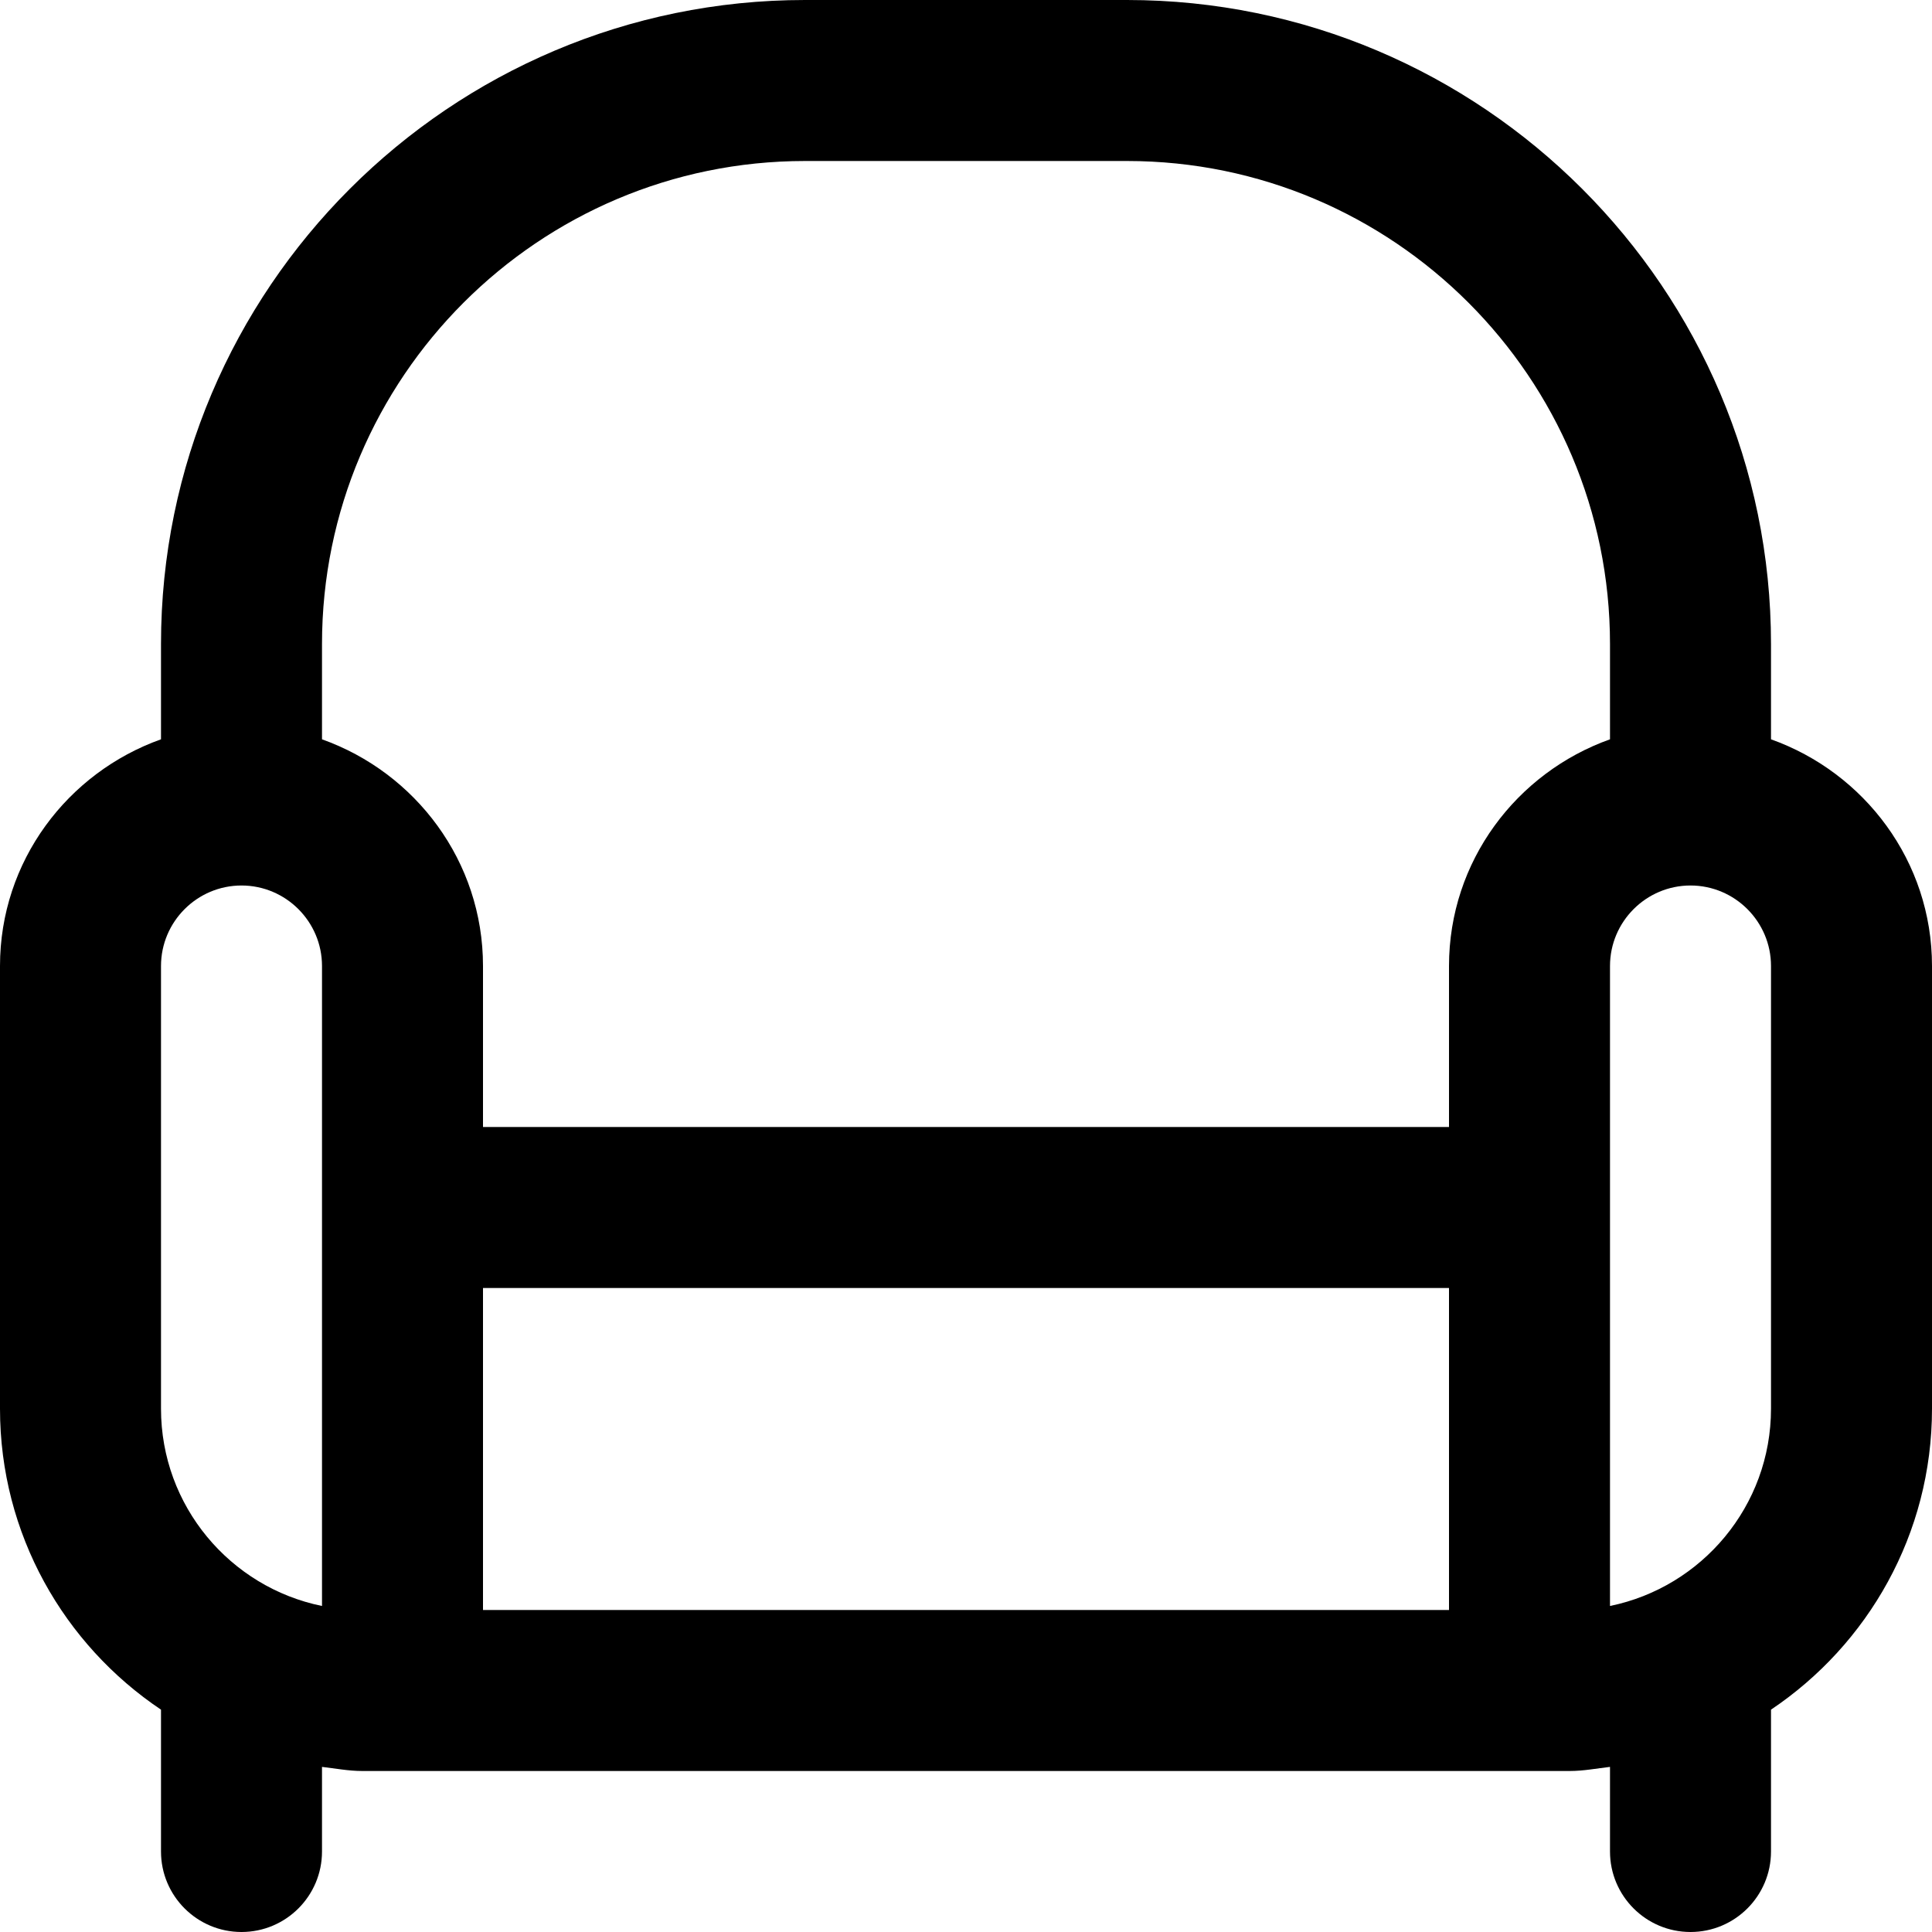 <?xml version="1.0" encoding="UTF-8"?>
<svg xmlns="http://www.w3.org/2000/svg" id="Layer_1" data-name="Layer 1" viewBox="0 0 24 24">
  <path d="m22,9.184v-1.184C22,3.589,18.411,0,14,0h-4C5.589,0,2,3.589,2,8v1.184c-1.161.414-2,1.514-2,2.816v5.5c0,1.557.795,2.93,2,3.738v1.762c0,.552.448,1,1,1s1-.448,1-1v-1.051c.166.019.329.051.5.051h15c.171,0,.334-.032.5-.051v1.051c0,.552.448,1,1,1s1-.448,1-1v-1.762c1.205-.808,2-2.182,2-3.738v-5.5c0-1.302-.839-2.402-2-2.816ZM10,2h4c3.309,0,6,2.691,6,6v1.184c-1.161.414-2,1.514-2,2.816v2H6v-2c0-1.302-.839-2.402-2-2.816v-1.184c0-3.309,2.691-6,6-6Zm-6,17.95c-1.14-.232-2-1.242-2-2.45v-5.5c0-.551.449-1,1-1s1,.449,1,1v7.95Zm2,.05v-4h12v4H6Zm16-2.5c0,1.208-.86,2.217-2,2.45v-7.95c0-.551.449-1,1-1s1,.449,1,1v5.5Z"/>
</svg>
